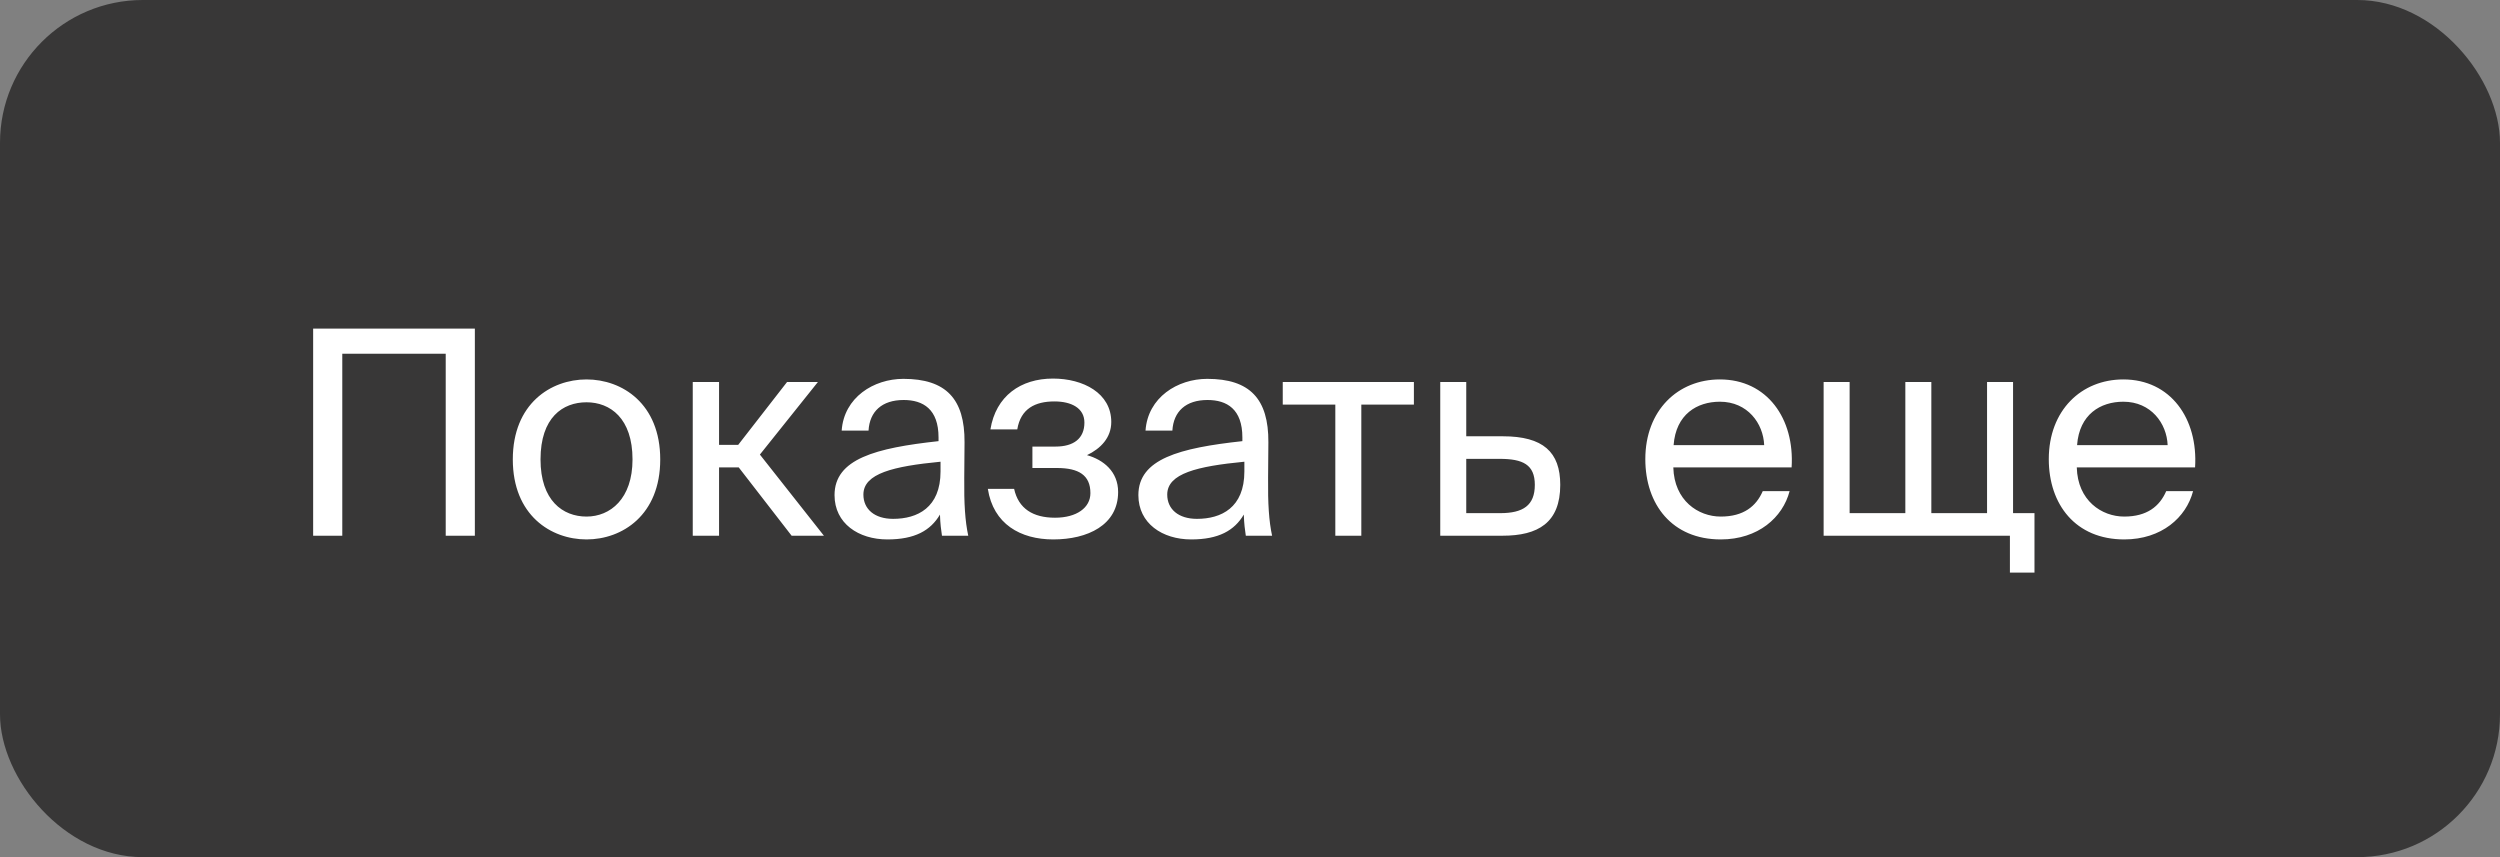 <?xml version="1.0" encoding="UTF-8"?> <svg xmlns="http://www.w3.org/2000/svg" width="140" height="48" viewBox="0 0 140 48" fill="none"><rect x="0" y="0" width="140" height="48" fill="#808080" stroke="none"/><rect width="140" height="48" rx="8" fill="#383737"></rect><path d="M26.592 30H24.96V19.808H19.168V30H17.536V18.4H26.592V30ZM30.269 25.728C30.269 28.032 31.517 28.928 32.845 28.928C34.173 28.928 35.421 27.936 35.421 25.728C35.421 23.424 34.173 22.528 32.845 22.528C31.517 22.528 30.269 23.376 30.269 25.728ZM32.845 21.248C34.845 21.248 36.973 22.608 36.973 25.728C36.973 28.848 34.845 30.208 32.845 30.208C30.845 30.208 28.717 28.848 28.717 25.728C28.717 22.608 30.845 21.248 32.845 21.248ZM44.331 30L41.37 26.176H40.267V30H38.794V21.392H40.267V24.912H41.339L44.075 21.392H45.803L42.554 25.456L46.139 30H44.331ZM52.67 26.4V25.856C50.03 26.112 48.35 26.512 48.35 27.696C48.35 28.512 48.974 29.056 50.014 29.056C51.374 29.056 52.67 28.432 52.67 26.4ZM49.694 30.208C48.078 30.208 46.734 29.312 46.734 27.728C46.734 25.696 49.038 25.088 52.558 24.704V24.496C52.558 22.912 51.694 22.4 50.606 22.4C49.39 22.4 48.702 23.04 48.638 24.112H47.134C47.262 22.256 48.926 21.216 50.59 21.216C52.974 21.216 54.03 22.336 54.014 24.768L53.998 26.752C53.982 28.208 54.046 29.184 54.222 30H52.75C52.702 29.68 52.654 29.328 52.638 28.816C52.11 29.712 51.23 30.208 49.694 30.208ZM60.871 25.488C61.783 25.744 62.615 26.4 62.615 27.552C62.615 29.408 60.903 30.208 58.983 30.208C57.143 30.208 55.623 29.344 55.319 27.376H56.791C57.031 28.48 57.847 28.992 59.079 28.992C60.295 28.992 61.063 28.432 61.063 27.616C61.063 26.608 60.407 26.208 59.191 26.208H57.815V25.008H59.111C60.119 25.008 60.727 24.56 60.727 23.664C60.727 22.848 59.991 22.48 59.047 22.48C57.975 22.48 57.159 22.88 56.967 24.048H55.463C55.767 22.176 57.159 21.2 58.967 21.2C60.663 21.2 62.231 22.016 62.231 23.632C62.231 24.512 61.639 25.12 60.871 25.488ZM69.685 26.4V25.856C67.045 26.112 65.365 26.512 65.365 27.696C65.365 28.512 65.989 29.056 67.029 29.056C68.389 29.056 69.685 28.432 69.685 26.4ZM66.709 30.208C65.093 30.208 63.749 29.312 63.749 27.728C63.749 25.696 66.053 25.088 69.573 24.704V24.496C69.573 22.912 68.709 22.4 67.621 22.4C66.405 22.4 65.717 23.04 65.653 24.112H64.149C64.277 22.256 65.941 21.216 67.605 21.216C69.989 21.216 71.045 22.336 71.029 24.768L71.013 26.752C70.997 28.208 71.061 29.184 71.237 30H69.765C69.717 29.68 69.669 29.328 69.653 28.816C69.125 29.712 68.245 30.208 66.709 30.208ZM79.178 22.656H76.234V30H74.778V22.656H71.834V21.392H79.178V22.656ZM82.11 24.432H84.158C86.414 24.432 87.374 25.312 87.374 27.152C87.374 29.28 86.126 30 84.142 30H80.654V21.392H82.11V24.432ZM82.11 28.736H84.014C85.294 28.736 85.95 28.304 85.95 27.152C85.95 26.016 85.278 25.696 83.982 25.696H82.11V28.736ZM100.33 26.176H93.706C93.754 28.032 95.098 28.928 96.362 28.928C97.642 28.928 98.346 28.352 98.714 27.504H100.218C99.834 28.976 98.458 30.208 96.362 30.208C93.642 30.208 92.138 28.256 92.138 25.712C92.138 22.976 93.962 21.248 96.314 21.248C98.954 21.248 100.506 23.44 100.33 26.176ZM96.314 22.496C95.034 22.496 93.85 23.2 93.722 24.928H98.794C98.746 23.712 97.866 22.496 96.314 22.496ZM113.931 28.736V32.064H112.555V30H102.123V21.392H103.579V28.736H106.699V21.392H108.155V28.736H111.275V21.392H112.731V28.736H113.931ZM122.924 26.176H116.3C116.348 28.032 117.692 28.928 118.956 28.928C120.236 28.928 120.94 28.352 121.308 27.504H122.812C122.428 28.976 121.052 30.208 118.956 30.208C116.236 30.208 114.732 28.256 114.732 25.712C114.732 22.976 116.556 21.248 118.908 21.248C121.548 21.248 123.1 23.44 122.924 26.176ZM118.908 22.496C117.628 22.496 116.444 23.2 116.316 24.928H121.388C121.34 23.712 120.46 22.496 118.908 22.496Z" fill="white"></path></svg> 